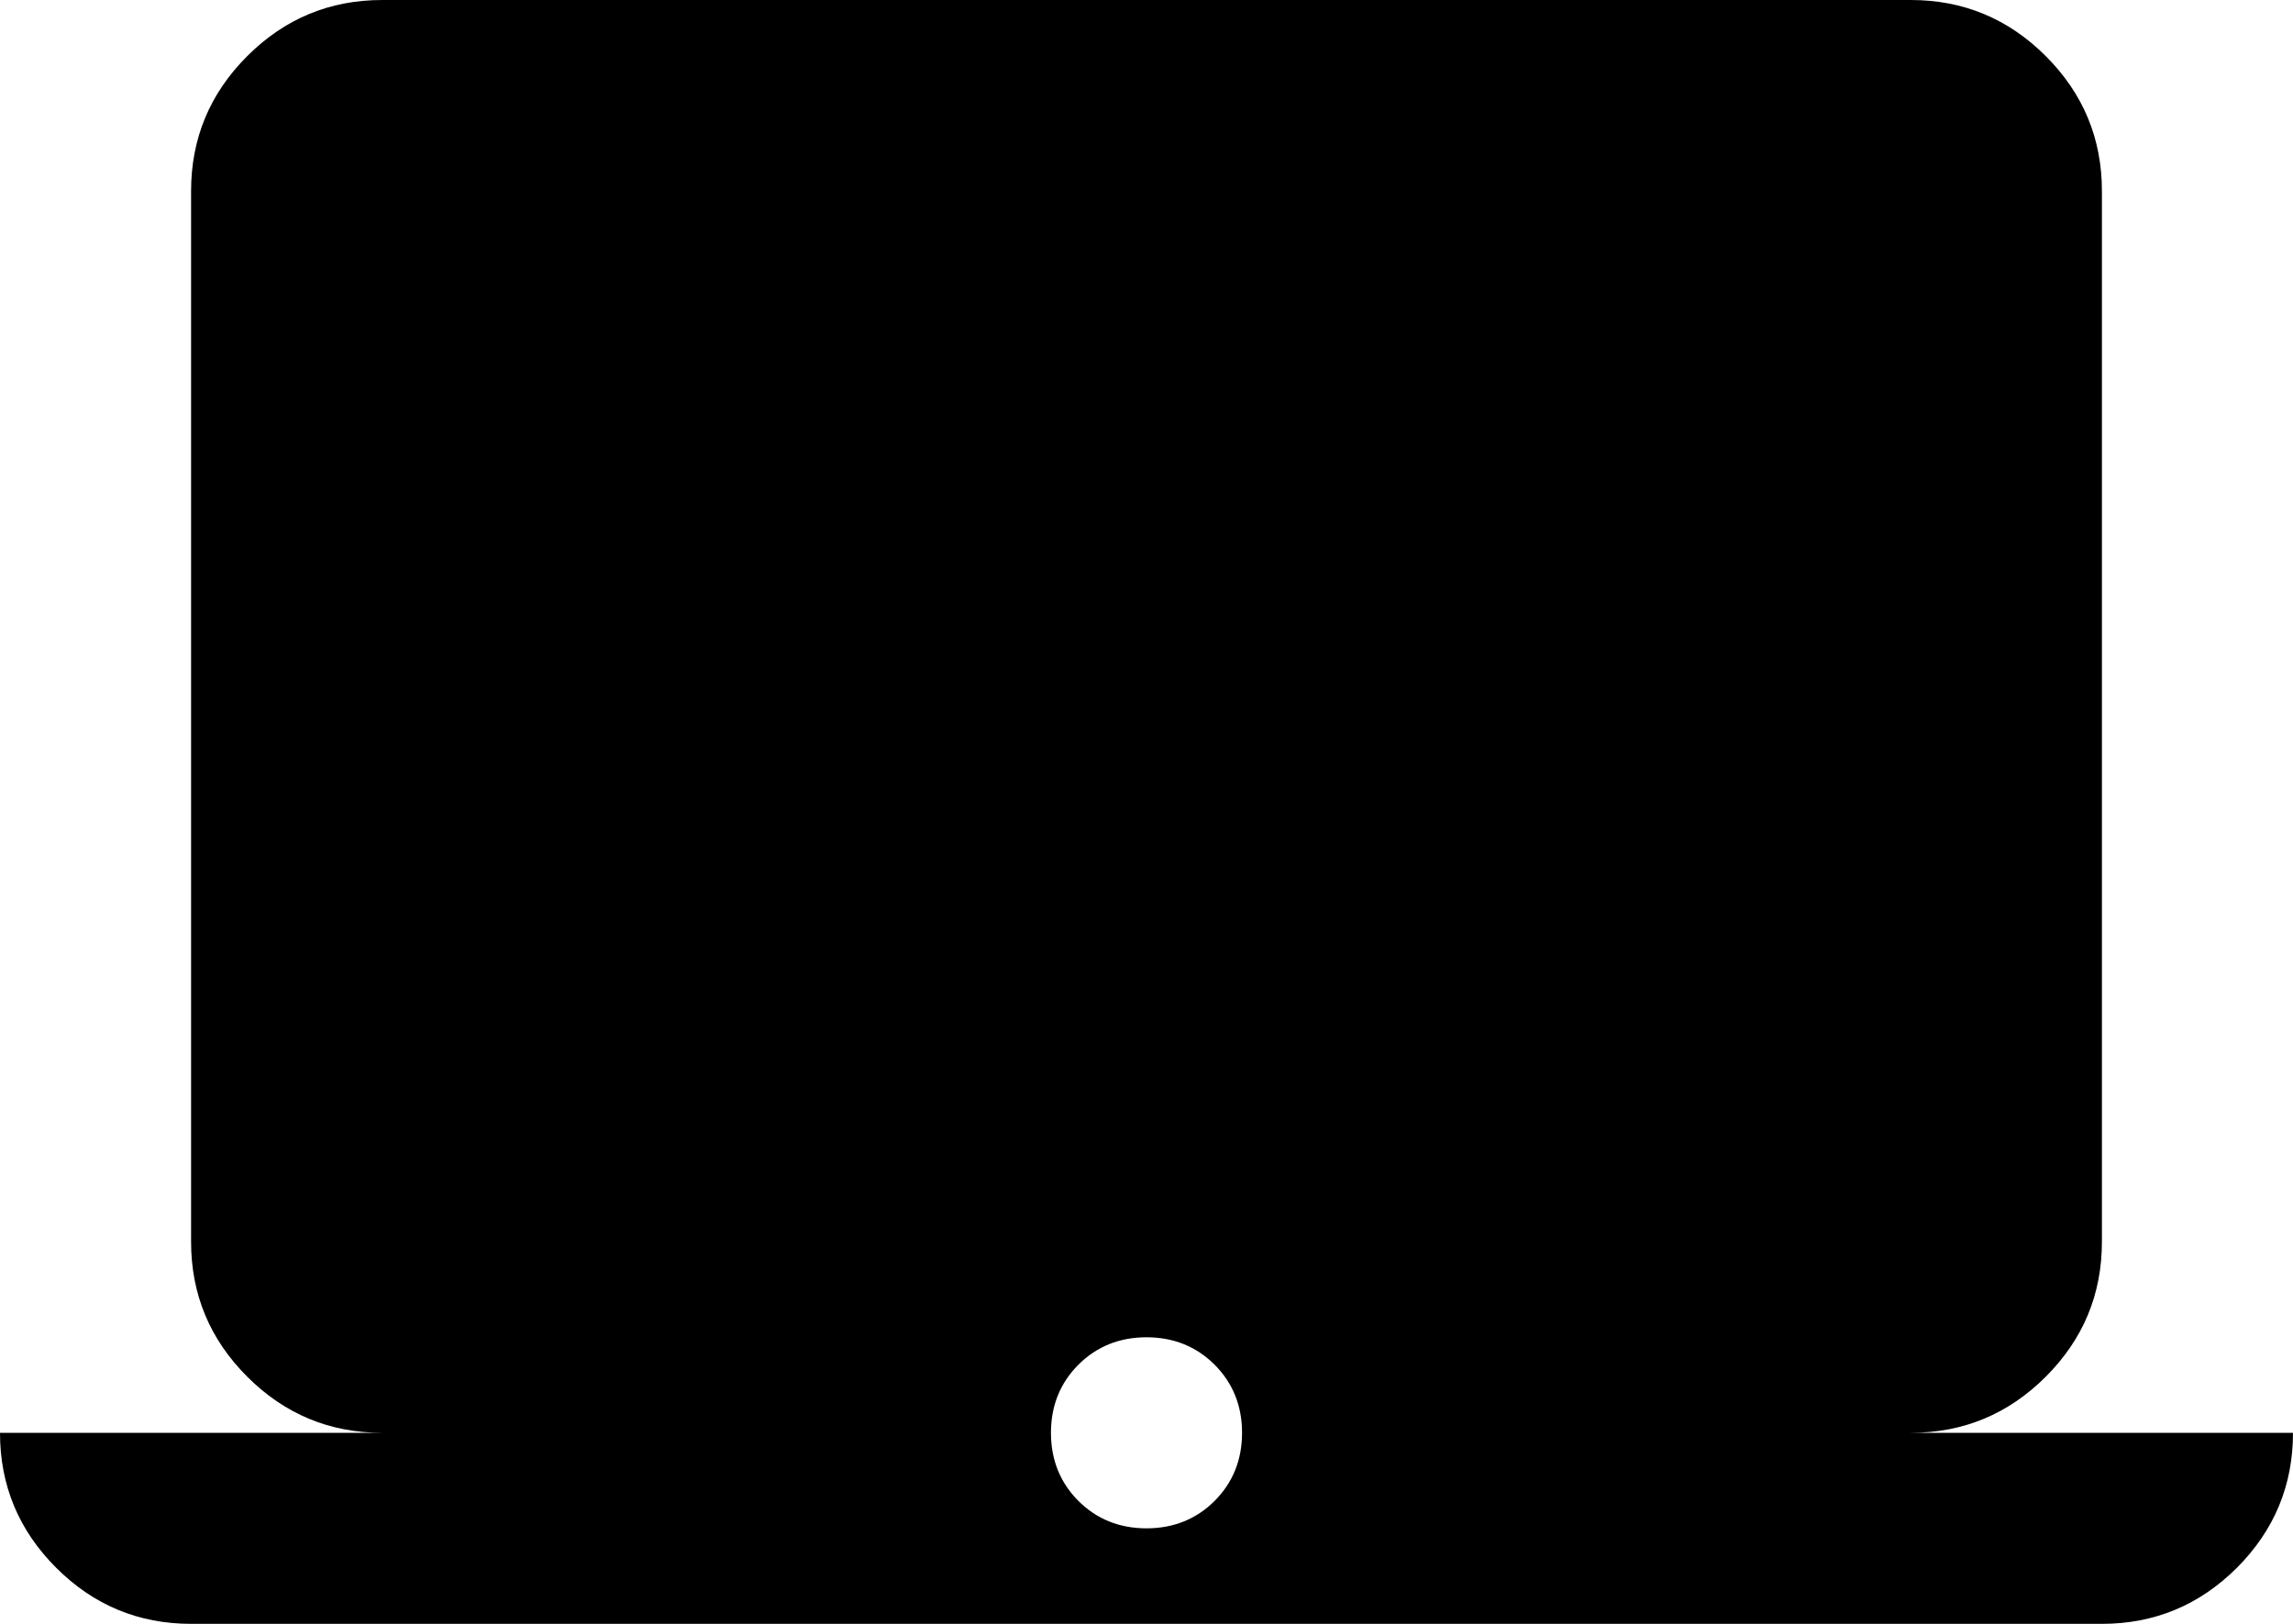 <svg width="24" height="17" viewBox="0 0 24 17" fill="none" xmlns="http://www.w3.org/2000/svg">
<path d="M2 17C1.45 17 0.979 16.804 0.588 16.413C0.196 16.021 0 15.55 0 15H4C3.45 15 2.979 14.804 2.587 14.412C2.196 14.021 2 13.55 2 13V2C2 1.45 2.196 0.979 2.587 0.588C2.979 0.196 3.45 0 4 0H20C20.55 0 21.021 0.196 21.413 0.588C21.804 0.979 22 1.45 22 2V13C22 13.55 21.804 14.021 21.413 14.412C21.021 14.804 20.55 15 20 15H24C24 15.55 23.804 16.021 23.413 16.413C23.021 16.804 22.55 17 22 17H2ZM12 16C12.283 16 12.521 15.904 12.713 15.713C12.904 15.521 13 15.283 13 15C13 14.717 12.904 14.479 12.713 14.287C12.521 14.096 12.283 14 12 14C11.717 14 11.479 14.096 11.287 14.287C11.096 14.479 11 14.717 11 15C11 15.283 11.096 15.521 11.287 15.713C11.479 15.904 11.717 16 12 16Z" fill="black"/>
</svg>
